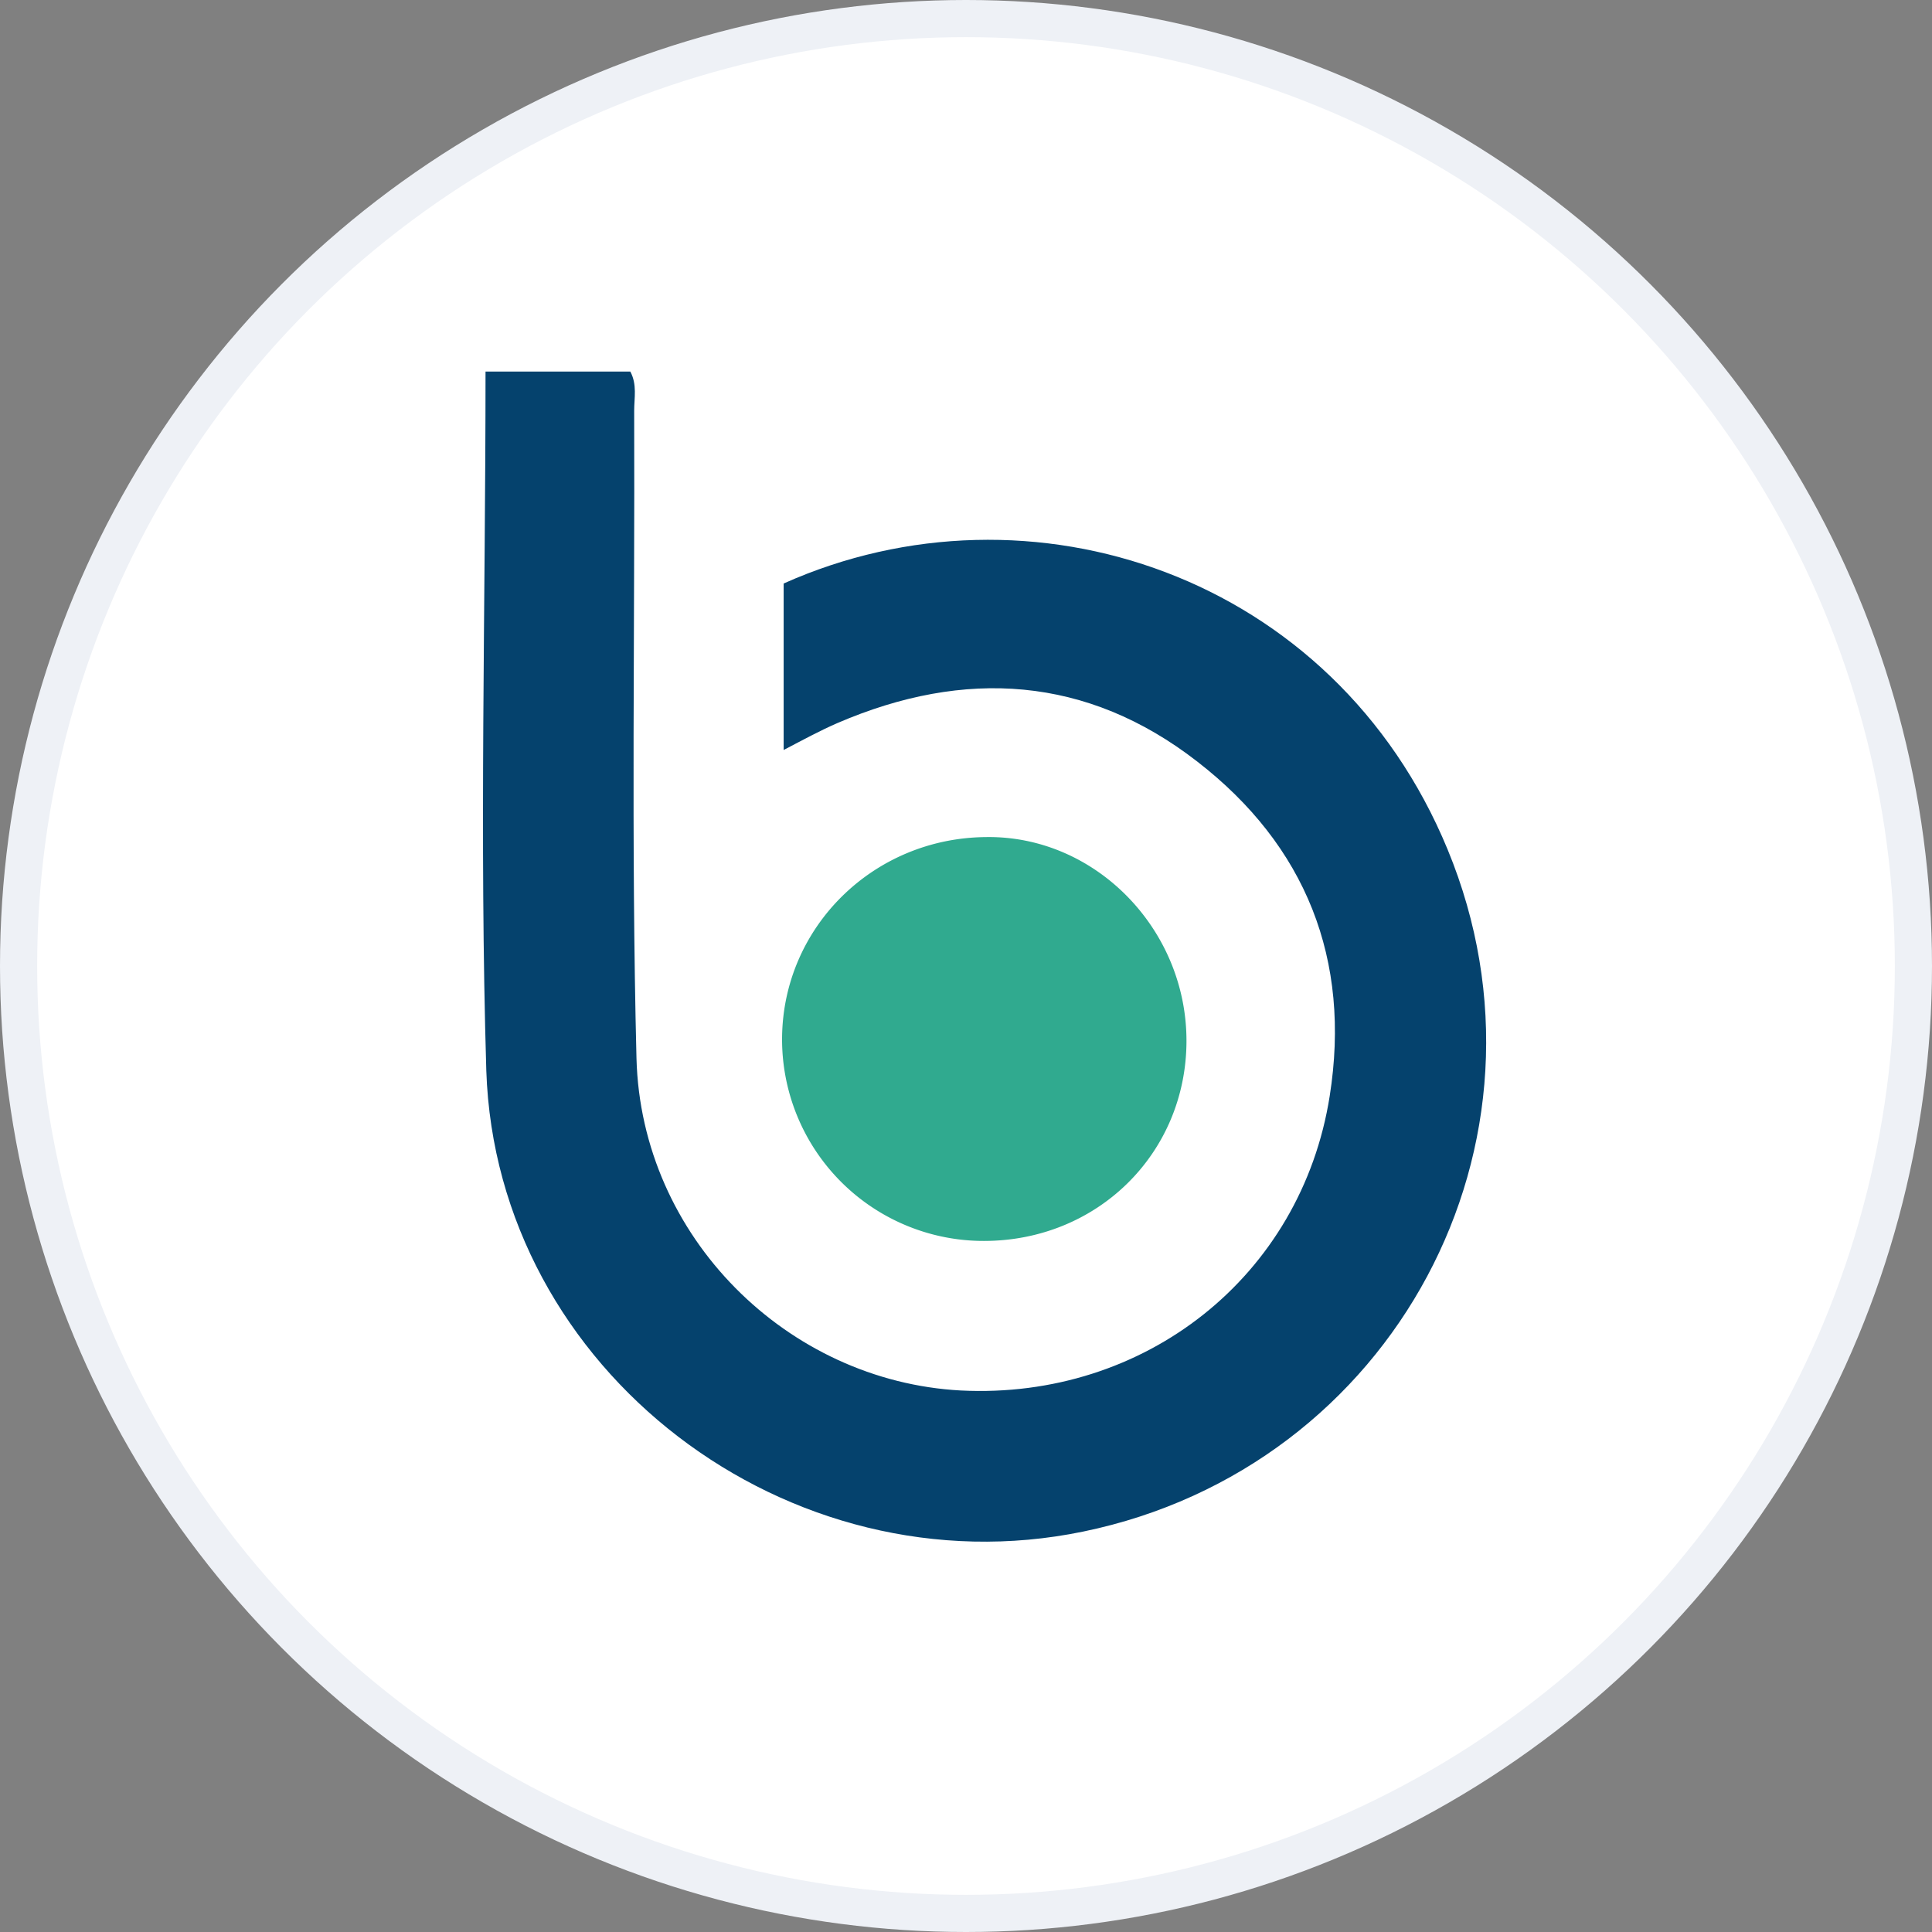 <svg xmlns="http://www.w3.org/2000/svg" width="52" height="52" fill="none"><rect width="100%" height="100%" fill="#808080" stroke="none"/><circle cx="26" cy="26" r="25.5" fill="#fff" stroke="#EEF1F6"/><path fill="#05426D" d="M13.068 10h3.897c.187.353.104.705.104 1.058.02 5.809-.083 11.617.062 17.426.125 4.813 4.064 8.692 8.728 8.941 4.955.25 9.164-3.07 9.93-7.924.581-3.672-.642-6.743-3.565-9.004-2.965-2.303-6.261-2.51-9.682-1.037-.477.207-.933.456-1.45.726v-4.481c6.633-2.967 14.822-.228 17.87 7.157 3.255 7.883-1.452 16.638-9.806 18.36-7.92 1.638-15.798-4.315-16.067-12.406-.187-6.224-.021-12.489-.021-18.816"/><path fill="#30AA8F" d="M31.934 28.048c-.02 3.008-2.405 5.352-5.453 5.352a5.426 5.426 0 0 1-5.431-5.497c.041-2.967 2.467-5.352 5.494-5.373 2.944-.042 5.41 2.49 5.39 5.518"/></svg>
